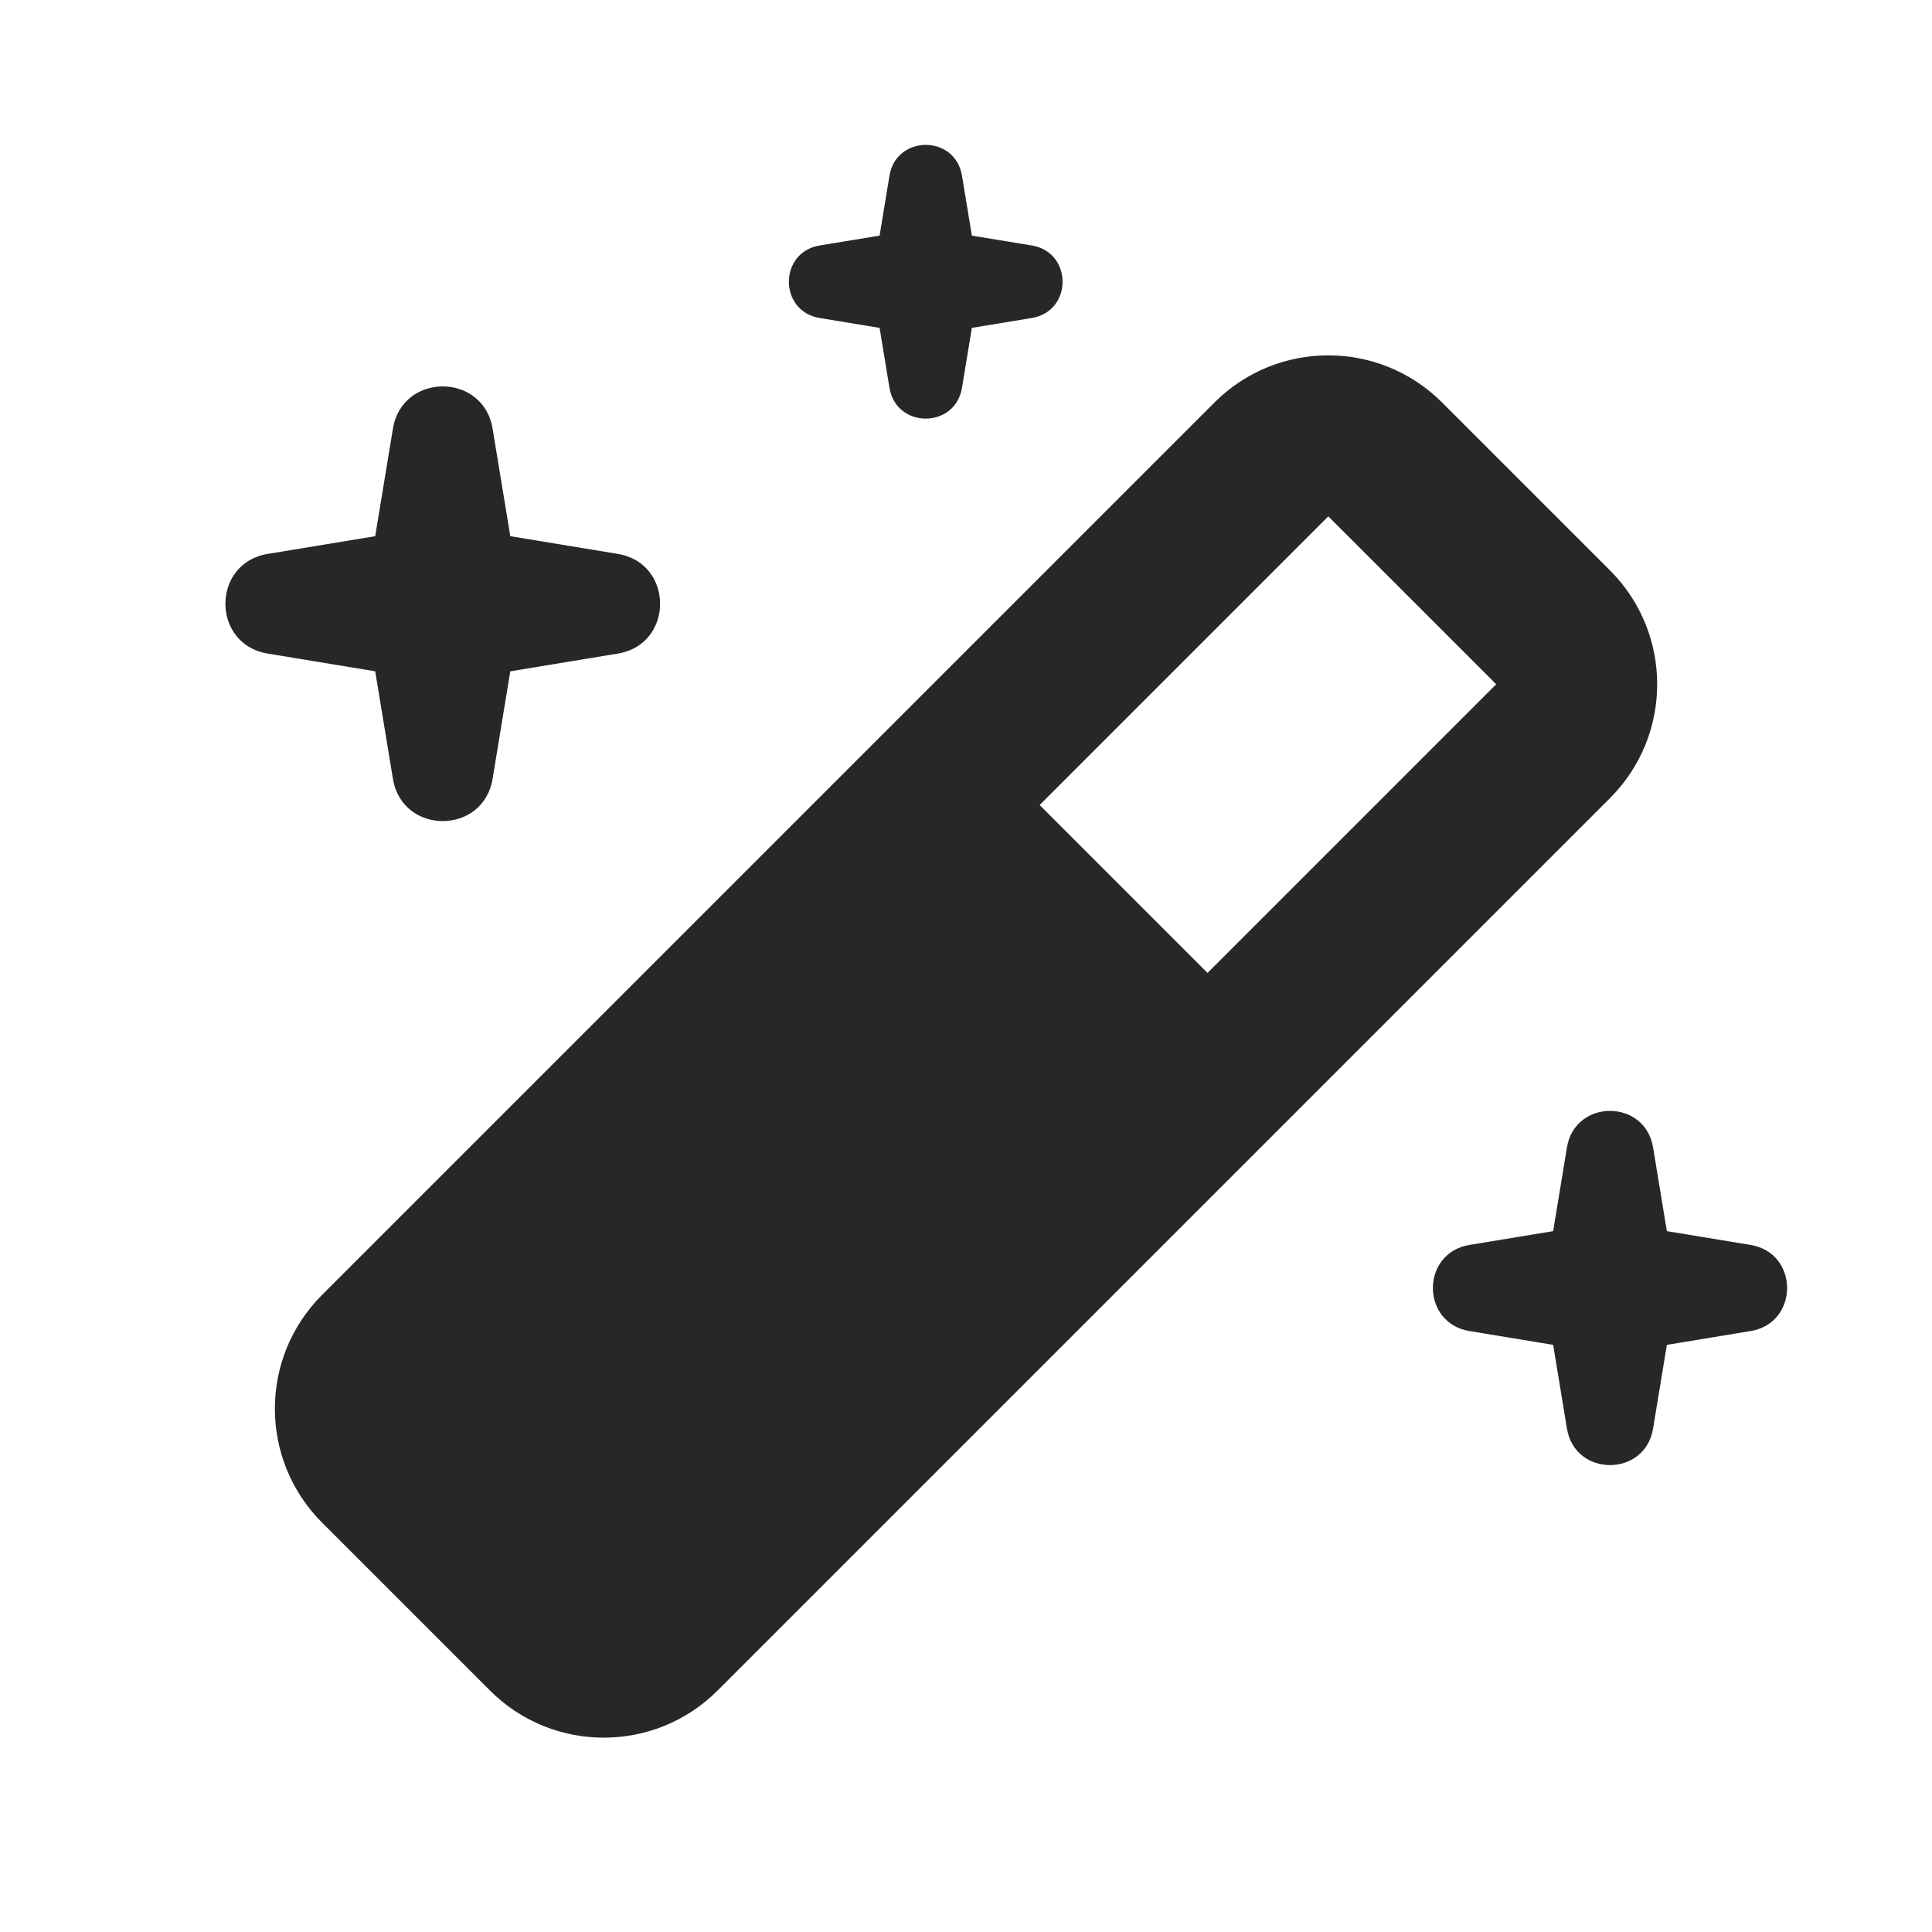 <svg width="64" height="64" viewBox="0 0 64 64" fill="none" xmlns="http://www.w3.org/2000/svg">
<path fill-rule="evenodd" clip-rule="evenodd" d="M40.23 13.334C42.312 11.251 45.689 11.251 47.772 13.334L53.334 18.896C55.417 20.979 55.417 24.355 53.334 26.438L23.772 56C21.689 58.083 18.312 58.083 16.23 56L10.668 50.438C8.585 48.355 8.585 44.978 10.668 42.896L40.23 13.334ZM34.439 26.667L40.001 32.229L49.563 22.667L44.001 17.105L34.439 26.667Z" fill="#27272A"/>
<path fill-rule="evenodd" clip-rule="evenodd" d="M16.904 17.762L16.318 14.201C16.01 12.333 13.323 12.333 13.016 14.201L12.429 17.762L8.868 18.349C7 18.656 7 21.343 8.868 21.651L12.429 22.238L13.016 25.798C13.323 27.667 16.01 27.667 16.318 25.798L16.904 22.238L20.465 21.651C22.334 21.343 22.334 18.656 20.465 18.349L16.904 17.762Z" fill="#27272A"/>
<path d="M54.76 38.01L55.217 40.783L57.99 41.24C59.604 41.506 59.604 43.827 57.99 44.093L55.217 44.55L54.76 47.323C54.494 48.937 52.173 48.937 51.907 47.323L51.45 44.55L48.677 44.093C47.063 43.827 47.063 41.506 48.677 41.24L51.45 40.783L51.907 38.01C52.173 36.396 54.494 36.396 54.76 38.01Z" fill="#27272A"/>
<path d="M31.867 5.819L32.194 7.805L34.18 8.132C35.539 8.356 35.539 10.31 34.18 10.534L32.194 10.861L31.867 12.847C31.643 14.206 29.689 14.206 29.465 12.847L29.138 10.861L27.152 10.534C25.793 10.31 25.793 8.356 27.152 8.132L29.138 7.805L29.465 5.819C29.689 4.46 31.643 4.46 31.867 5.819Z" fill="#27272A"/>
</svg>
